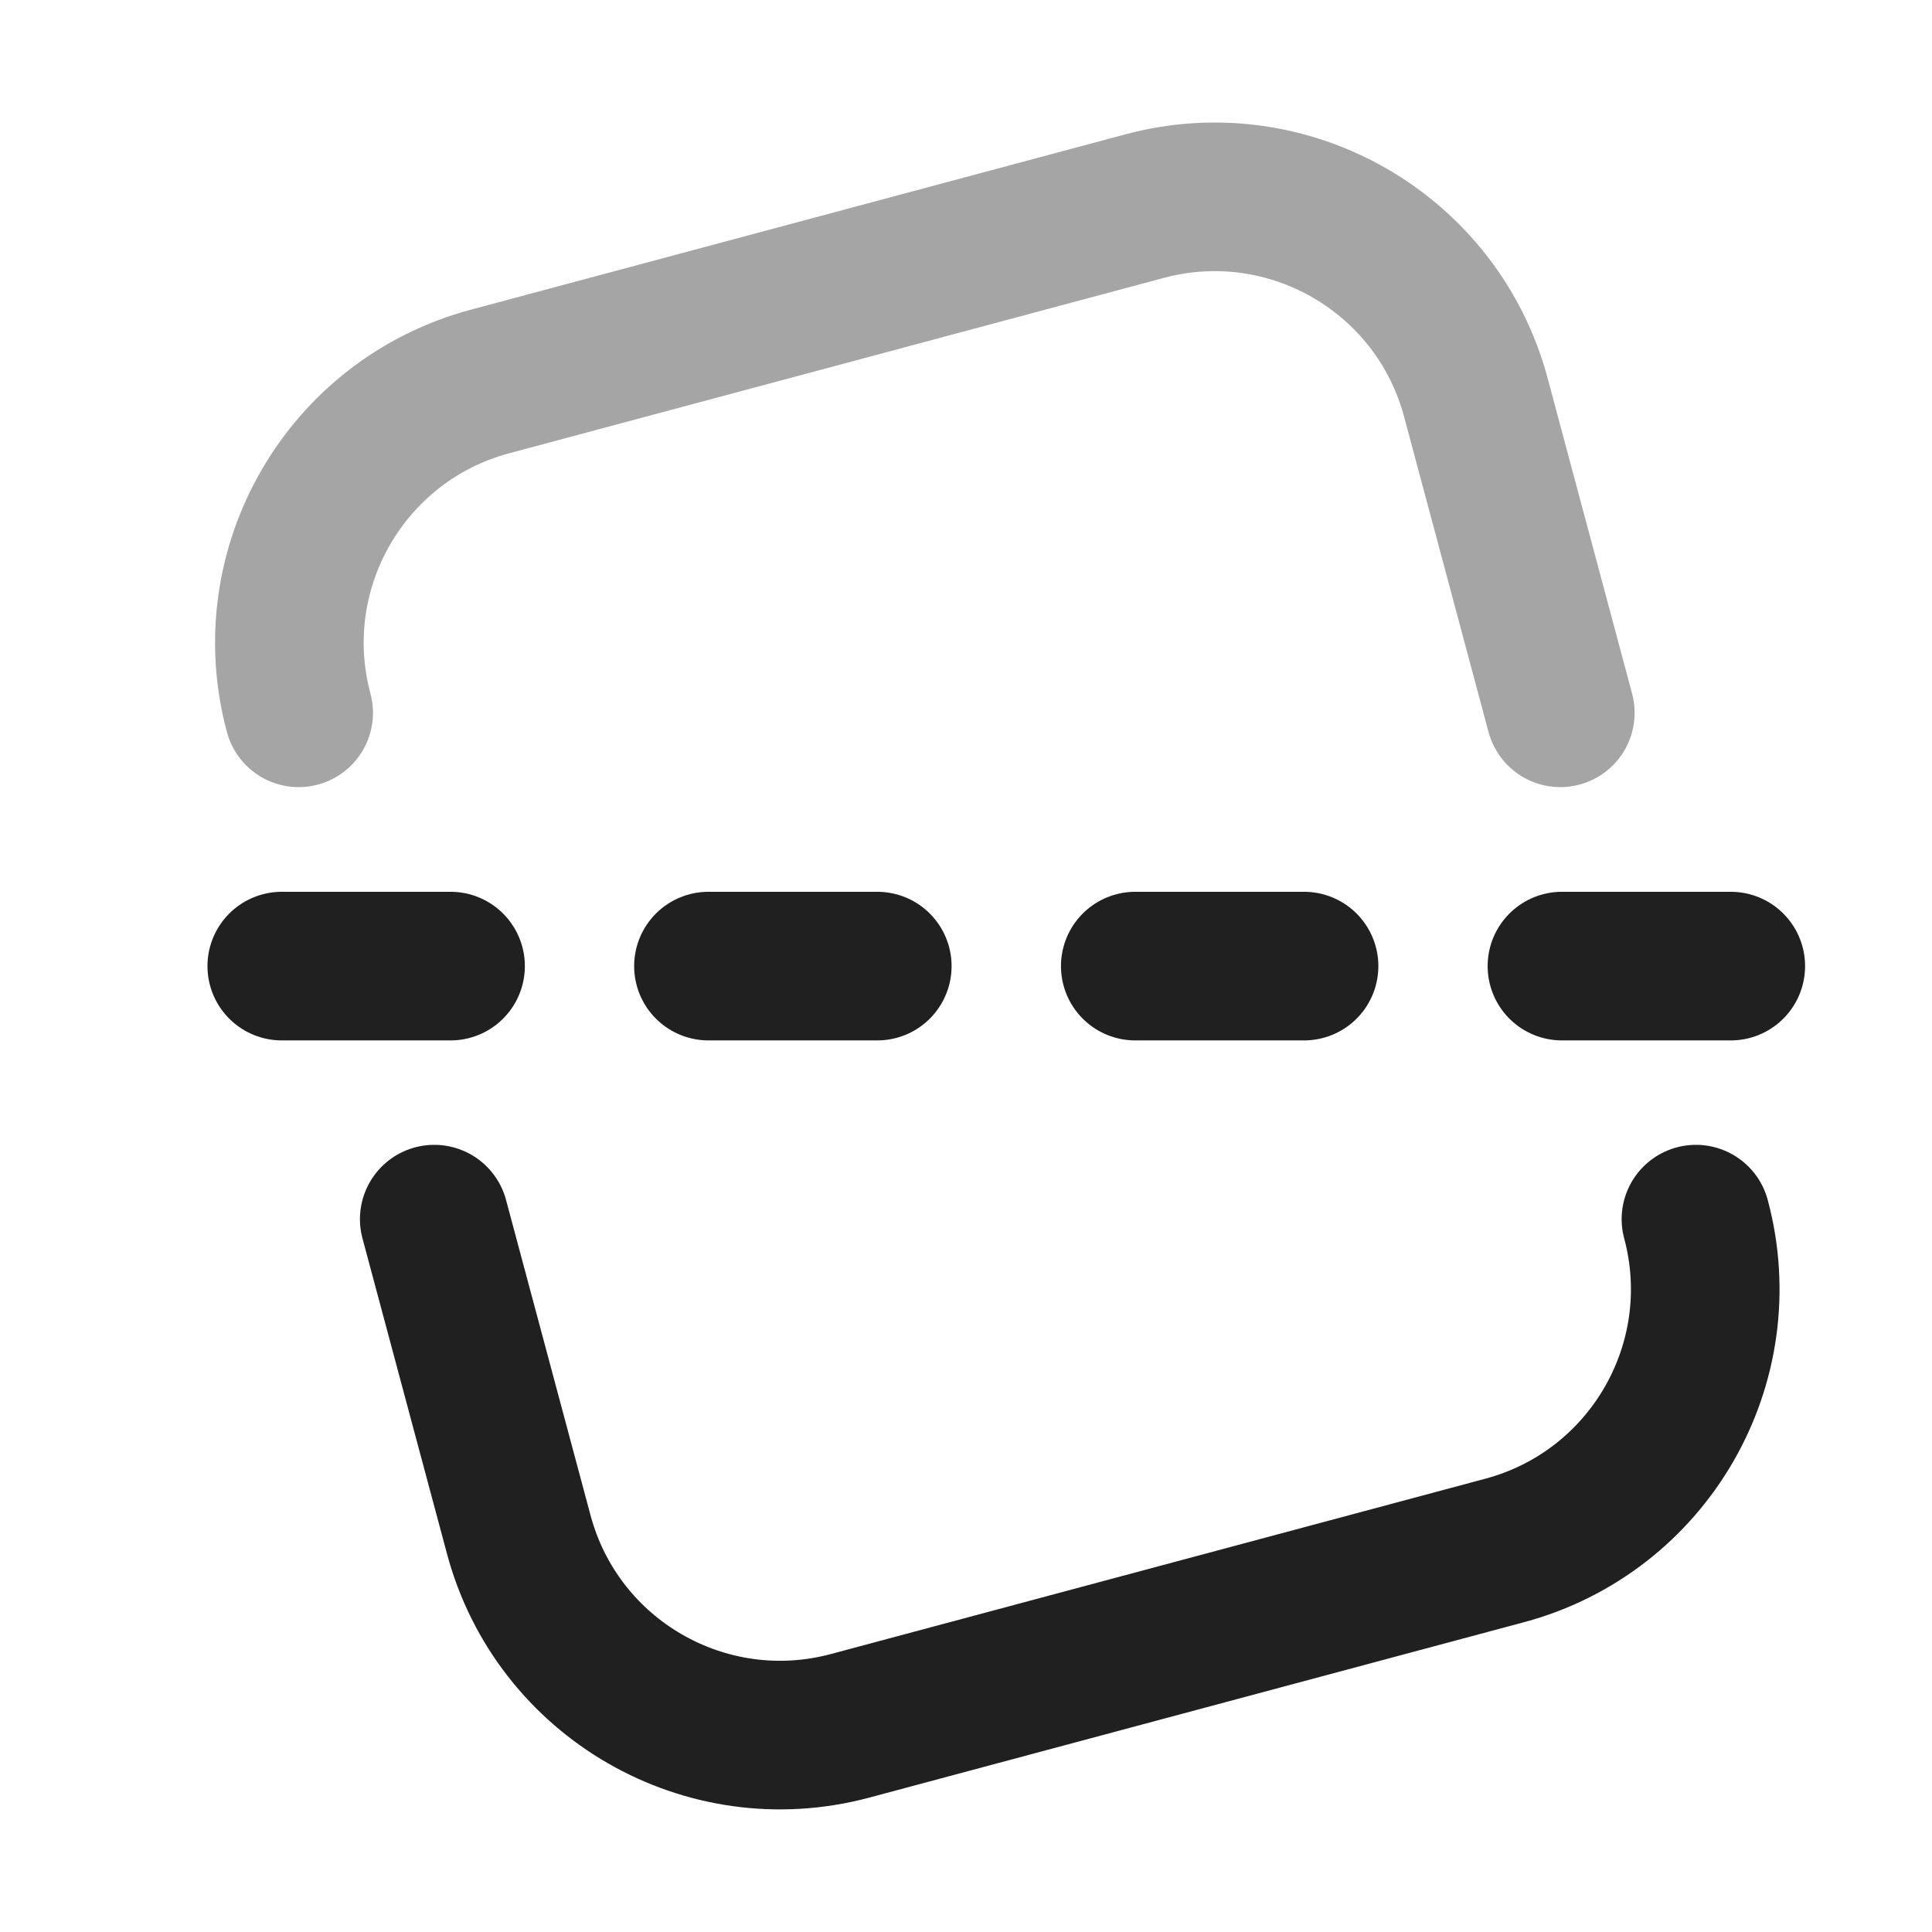 <svg width="39" height="39" viewBox="0 0 39 39" fill="none" xmlns="http://www.w3.org/2000/svg">
<path opacity="0.4" d="M31.497 14.389L29.792 8.022C29.011 5.109 26.017 3.38 23.104 4.161L9.89 7.701C6.977 8.482 5.248 11.477 6.029 14.389" stroke="#202020" stroke-width="3" stroke-linecap="round" stroke-linejoin="round"/>
<path d="M34.235 24.61C35.016 27.522 33.286 30.517 30.374 31.298L17.16 34.838C14.247 35.618 11.252 33.889 10.472 30.977L8.766 24.61" stroke="#202020" stroke-width="3" stroke-linecap="round" stroke-linejoin="round"/>
<path d="M26.324 19.502H22.917" stroke="#202020" stroke-width="3" stroke-linecap="round" stroke-linejoin="round"/>
<path d="M34.938 19.502H31.53" stroke="#202020" stroke-width="3" stroke-linecap="round" stroke-linejoin="round"/>
<path d="M17.709 19.502H14.301" stroke="#202020" stroke-width="3" stroke-linecap="round" stroke-linejoin="round"/>
<path d="M9.095 19.502H5.688" stroke="#202020" stroke-width="3" stroke-linecap="round" stroke-linejoin="round"/>
</svg>
